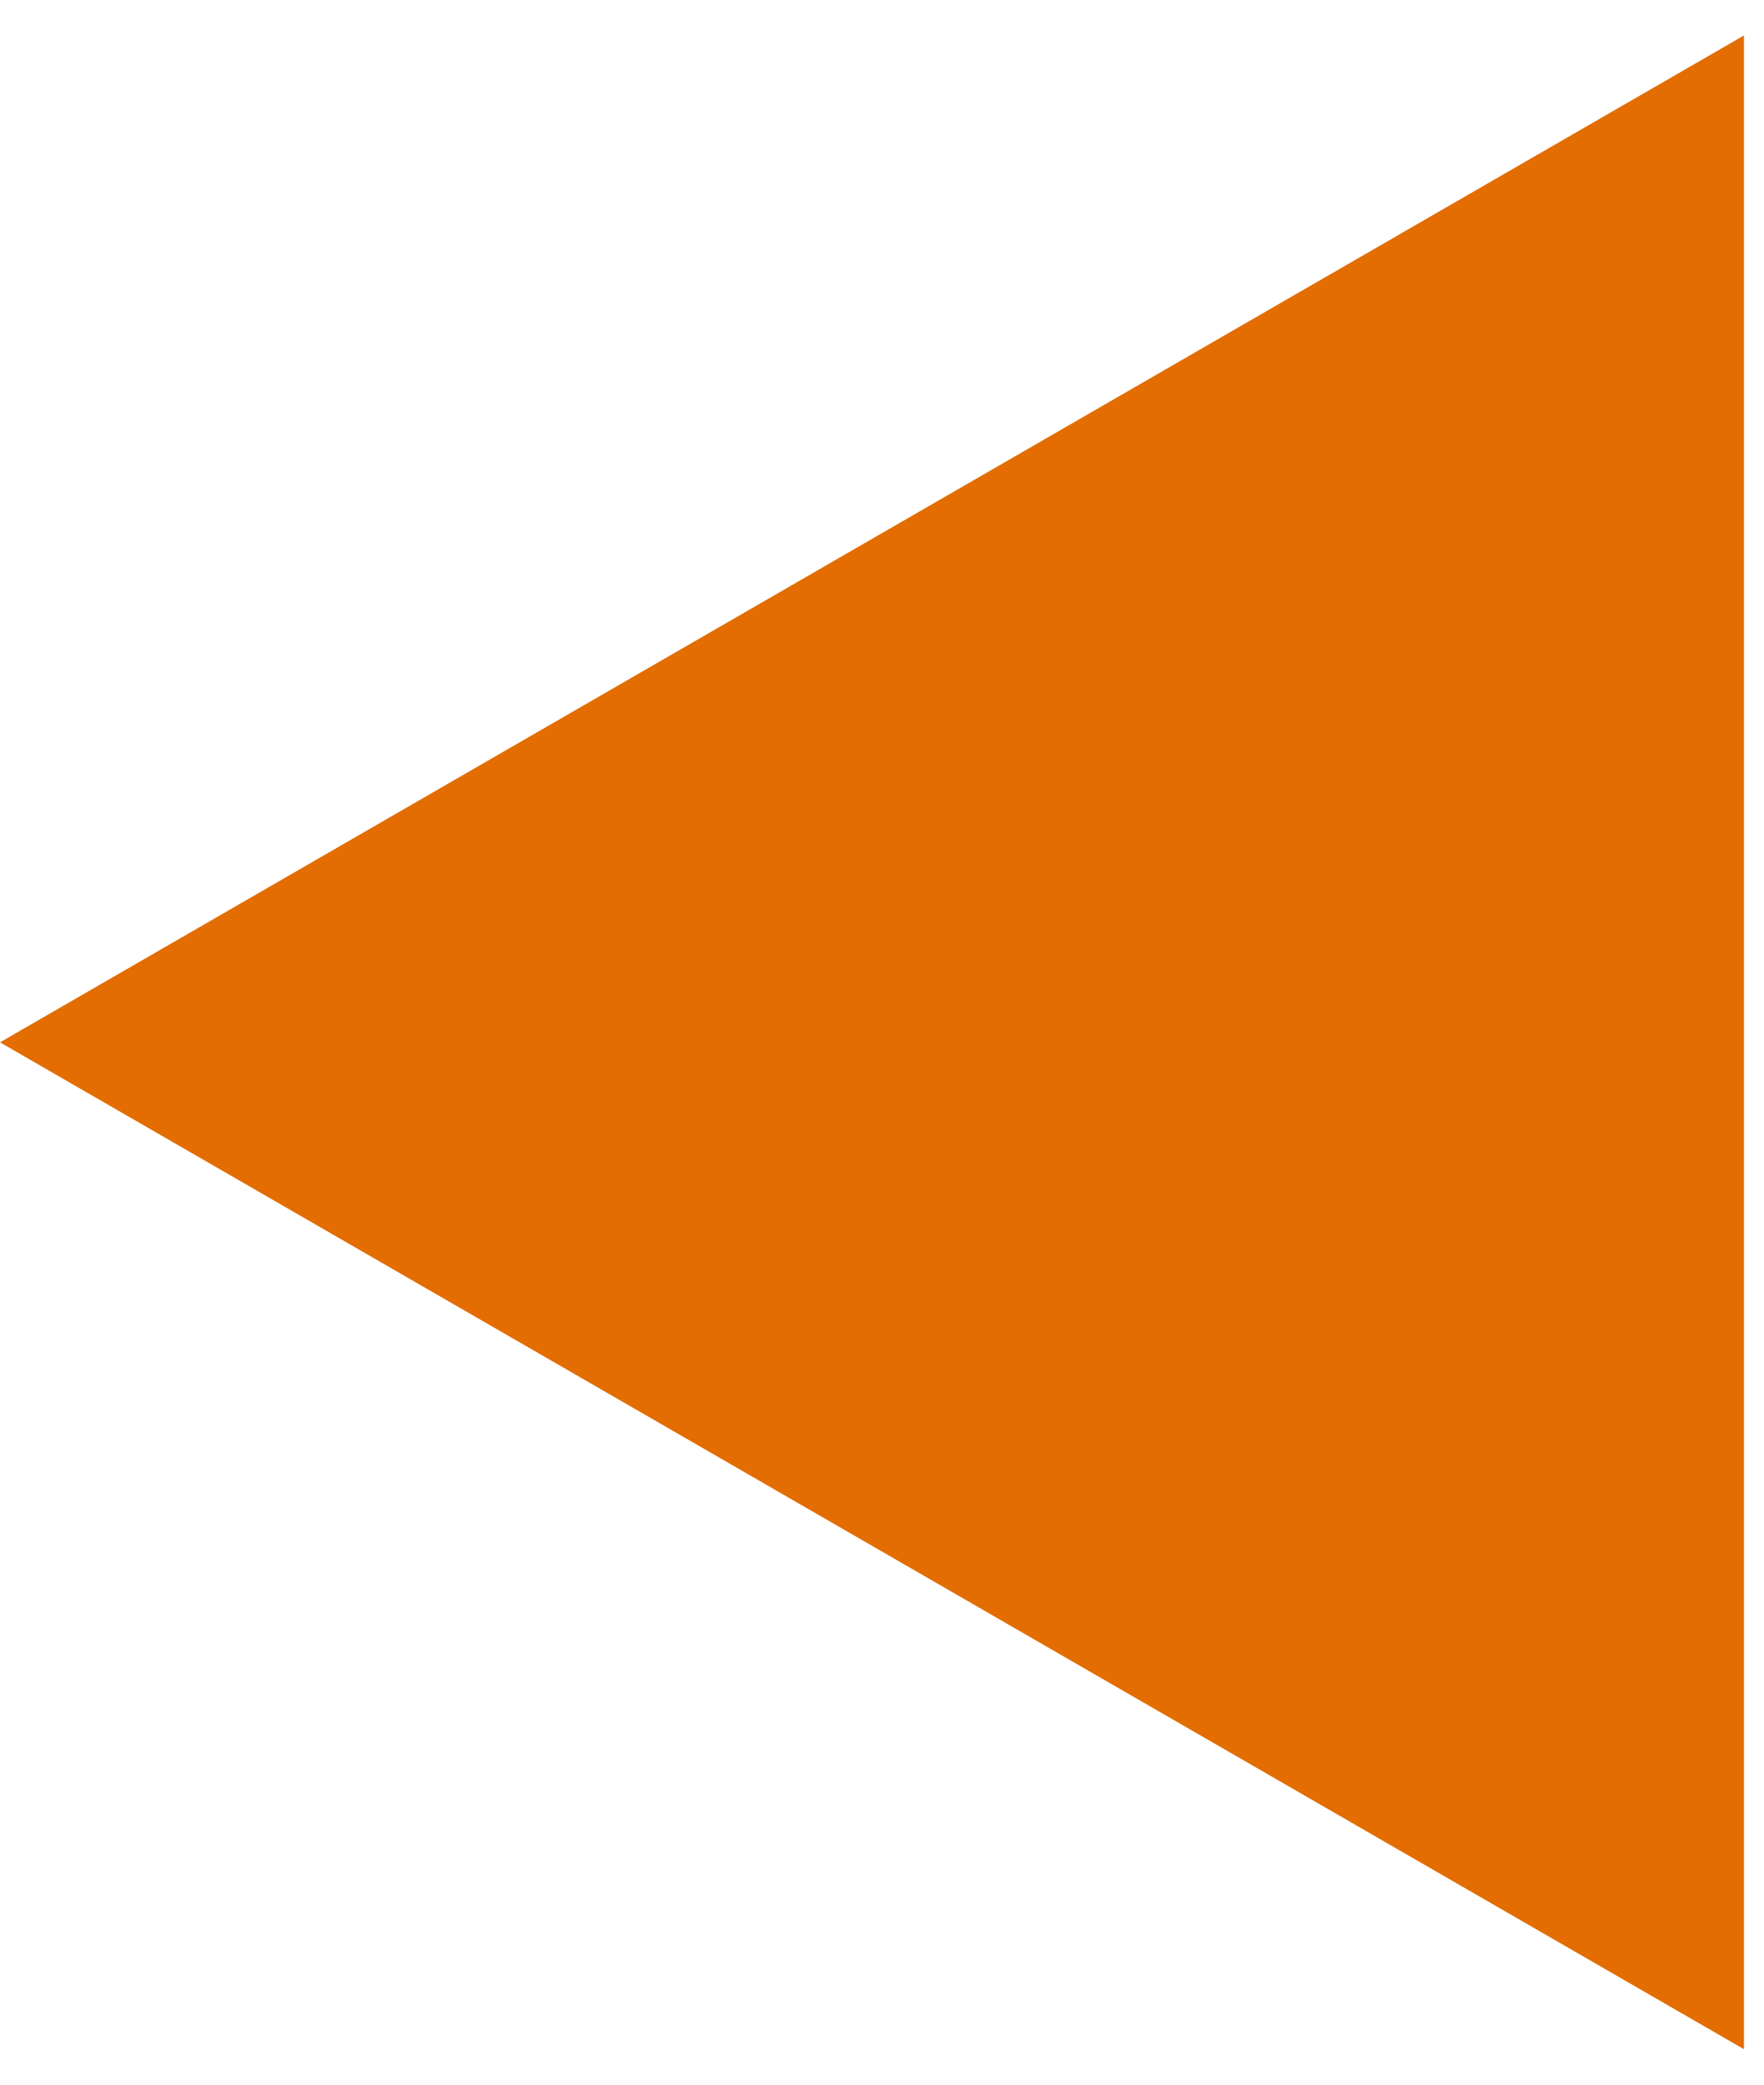 <?xml version="1.0" encoding="UTF-8"?> <svg xmlns="http://www.w3.org/2000/svg" width="44" height="52" viewBox="0 0 44 52" fill="none"><path d="M-1.26763e-06 26L43.5 0.885L43.5 51.115L-1.26763e-06 26Z" fill="#E36D00"></path></svg> 